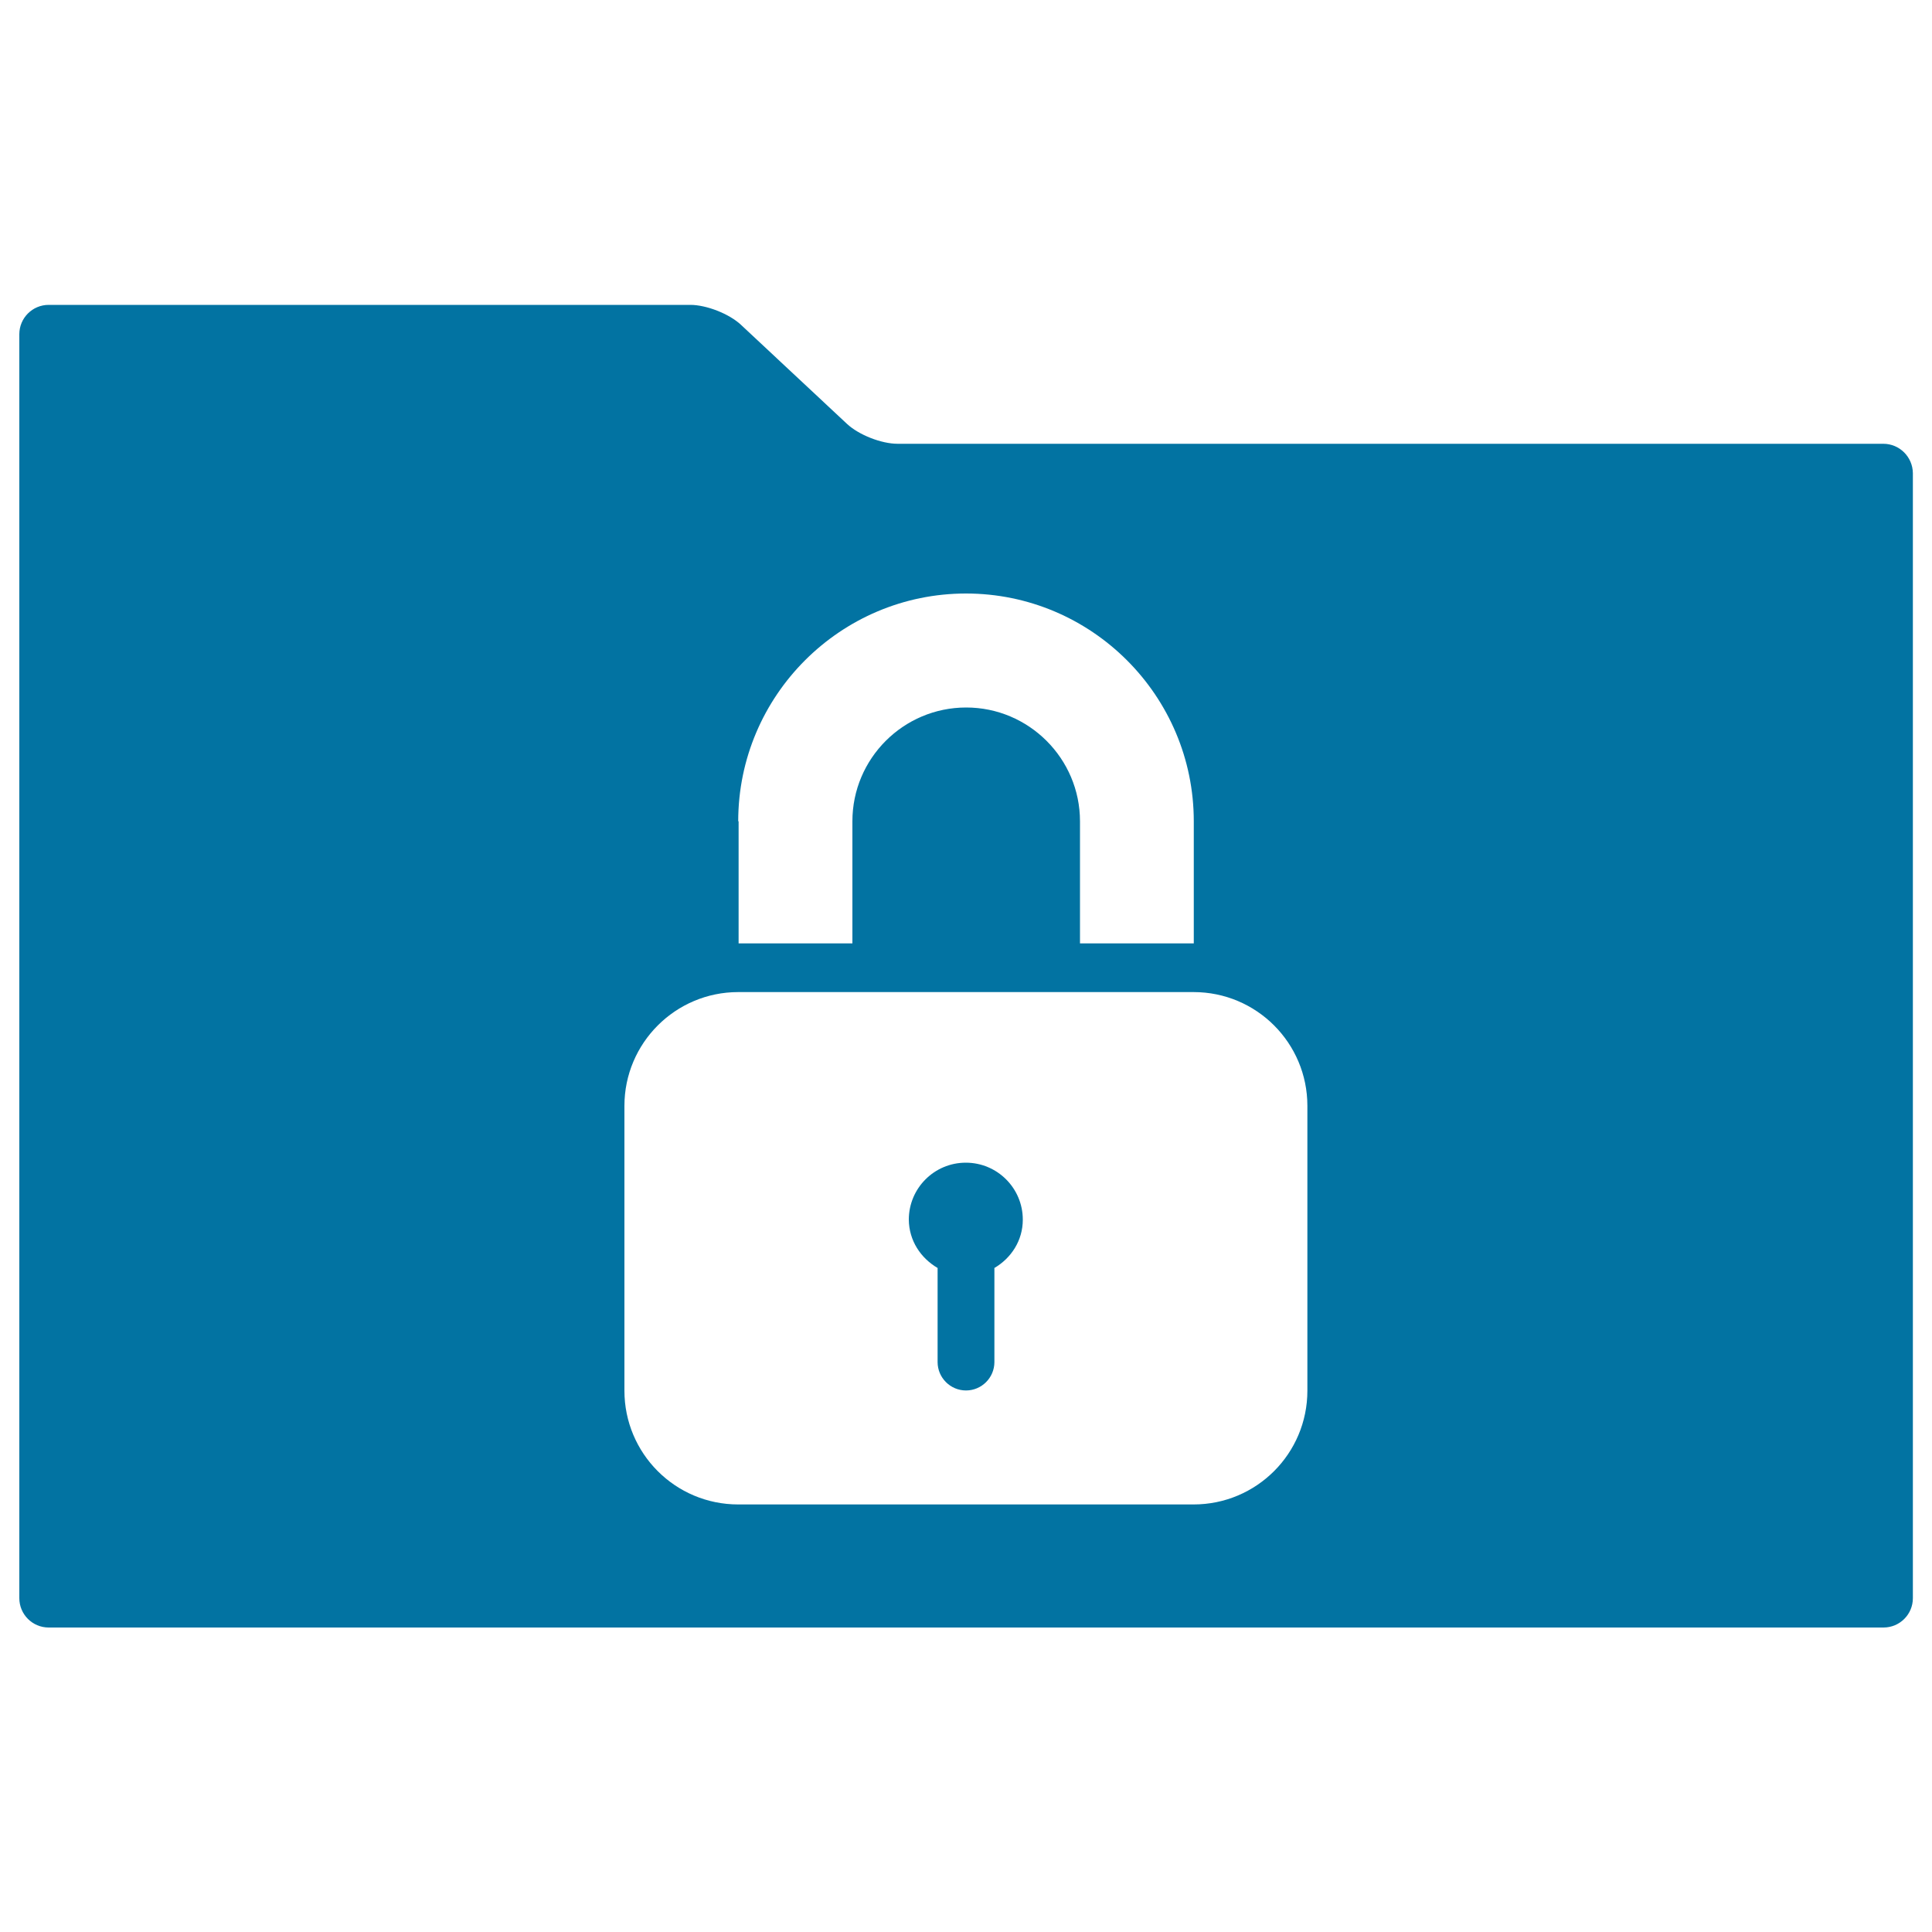 <svg xmlns="http://www.w3.org/2000/svg" viewBox="0 0 1000 1000" style="fill:#0273a2">
<title>Lock Folder Interface Symbol SVG icon</title>
<g><g><path d="M974.8,229.7H464.6c-8.4,0-20.1-4.6-26.2-10.3l-54.9-51.3c-6.1-5.7-17.9-10.3-26.2-10.3H25.2c-8.4,0-15.2,6.8-15.2,15.2v654.2c0,8.4,6.8,15.2,15.2,15.2h949.7c8.4,0,15.2-6.8,15.2-15.2V244.9C990,236.5,983.2,229.7,974.8,229.7z M382.1,513.5h58.9h117.9h58.9c32.6,0,58.9,26.4,58.9,58.9v147.4c0,32.6-26.4,58.9-58.9,58.9H382.1c-32.6,0-58.9-26.4-58.9-58.9V572.4C323.2,539.9,349.6,513.5,382.1,513.5z M382.1,425.1c0-65,52.9-117.9,117.9-117.9c65,0,117.9,52.9,117.9,117.9v63.2h-58.9v-63.2c0-32.5-26.5-58.9-58.9-58.9c-32.5,0-58.9,26.4-58.9,58.9v63.2h-58.9V425.1z"/><path d="M485.3,656.3V705c0,8.1,6.6,14.7,14.7,14.7s14.7-6.6,14.7-14.7v-48.7c8.7-5.1,14.7-14.2,14.7-25c0-16.3-13.2-29.5-29.5-29.5c-16.3,0-29.5,13.2-29.5,29.5C470.5,642.2,476.6,651.2,485.3,656.3z"/></g></g>
</svg>